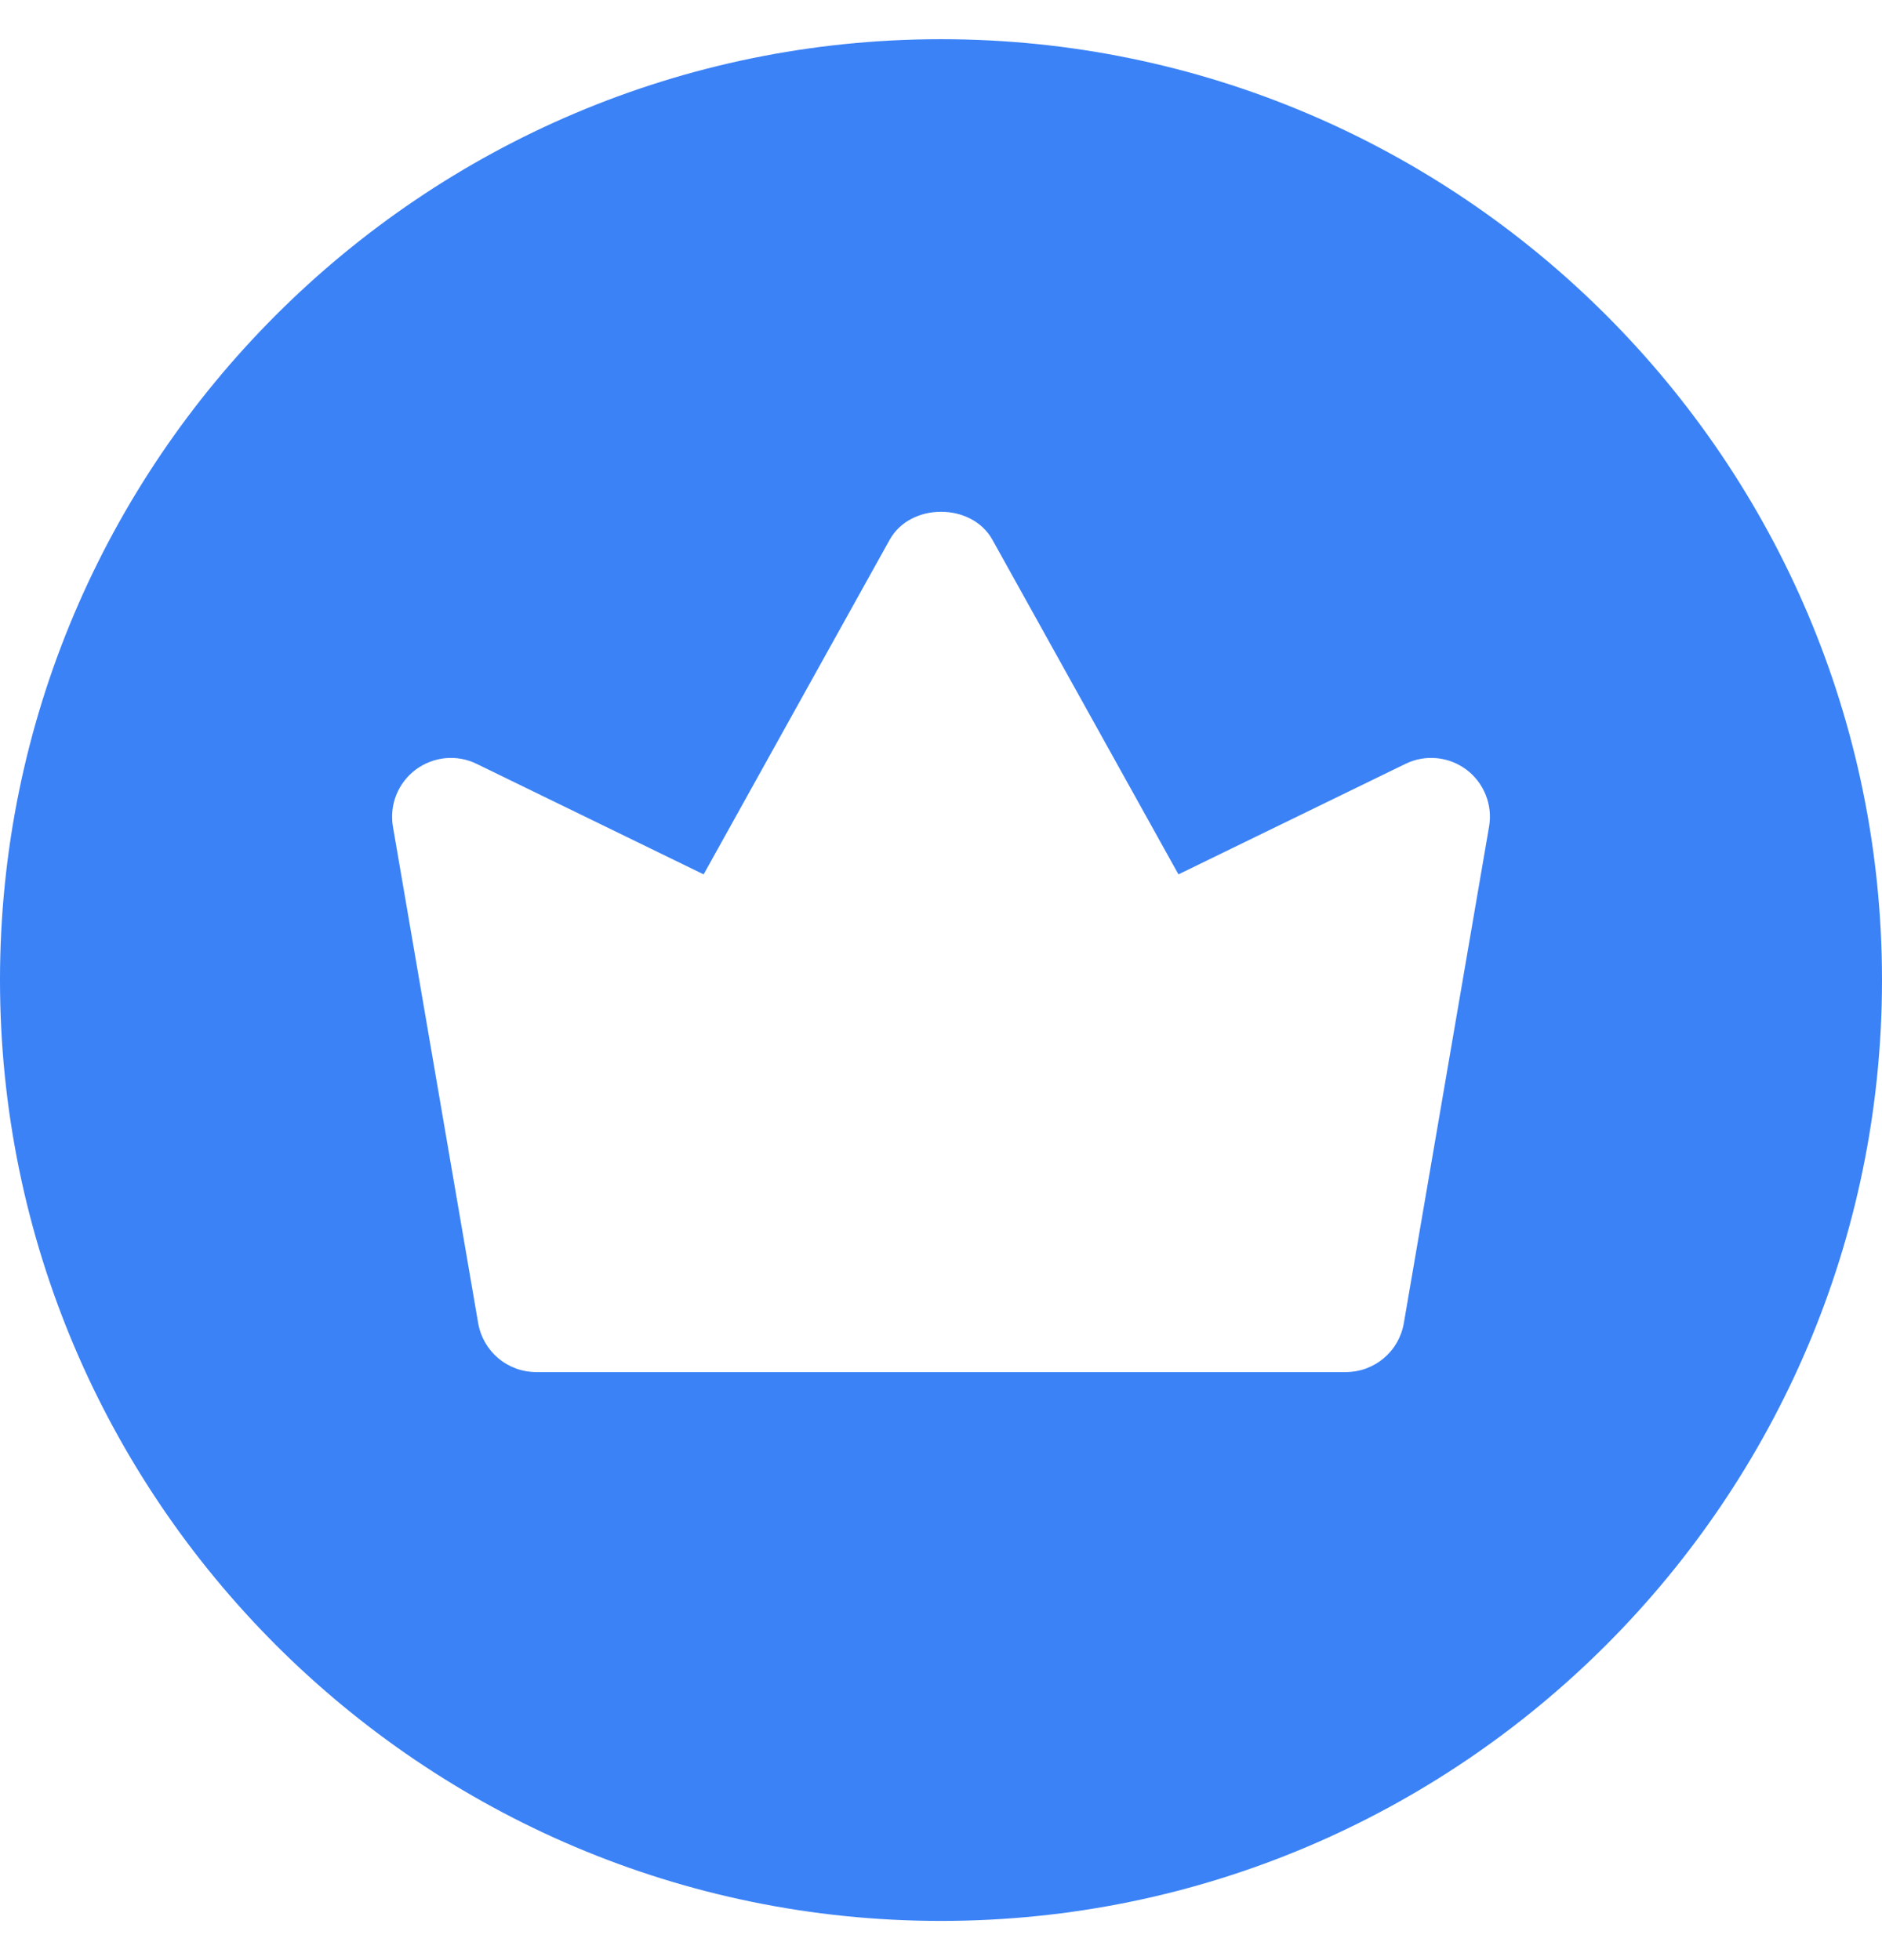 <svg width="24" height="25" viewBox="0 0 24 25" fill="none" xmlns="http://www.w3.org/2000/svg">
<g clip-path="url(#clip0_118_24)">
<path d="M12 0.5C5.383 0.5 0 5.883 0 12.5C0 19.117 5.383 24.5 12 24.5C18.617 24.5 24 19.117 24 12.5C24 5.883 18.617 0.5 12 0.5ZM18.989 10.544L17.902 16.877C17.872 17.051 17.782 17.209 17.646 17.323C17.511 17.437 17.34 17.5 17.163 17.5H6.837C6.66 17.5 6.489 17.437 6.354 17.323C6.219 17.209 6.128 17.051 6.098 16.877L5.011 10.544C4.988 10.408 5.002 10.268 5.053 10.14C5.104 10.012 5.19 9.9 5.3 9.817C5.411 9.734 5.542 9.684 5.679 9.67C5.817 9.657 5.955 9.682 6.079 9.743L8.973 11.152L11.345 6.885C11.609 6.408 12.392 6.408 12.656 6.885L15.028 11.152L17.922 9.743C18.046 9.682 18.184 9.657 18.322 9.67C18.459 9.683 18.59 9.734 18.701 9.817C18.811 9.9 18.896 10.011 18.947 10.14C18.998 10.268 19.013 10.408 18.989 10.544Z" fill="url(#paint0_linear_118_24)"/>
</g>
<defs>
<linearGradient id="paint0_linear_118_24" x1="24" y1="0.5" x2="0" y2="0.5" gradientUnits="userSpaceOnUse">
<stop stop-color="#3B82F6"/>
<stop offset="1" stop-color="#3B82F6"/>
</linearGradient>
<clipPath id="clip0_118_24">
<rect width="24" height="24" fill="white" transform="translate(0 0.5)"/>
</clipPath>
</defs>
</svg>
